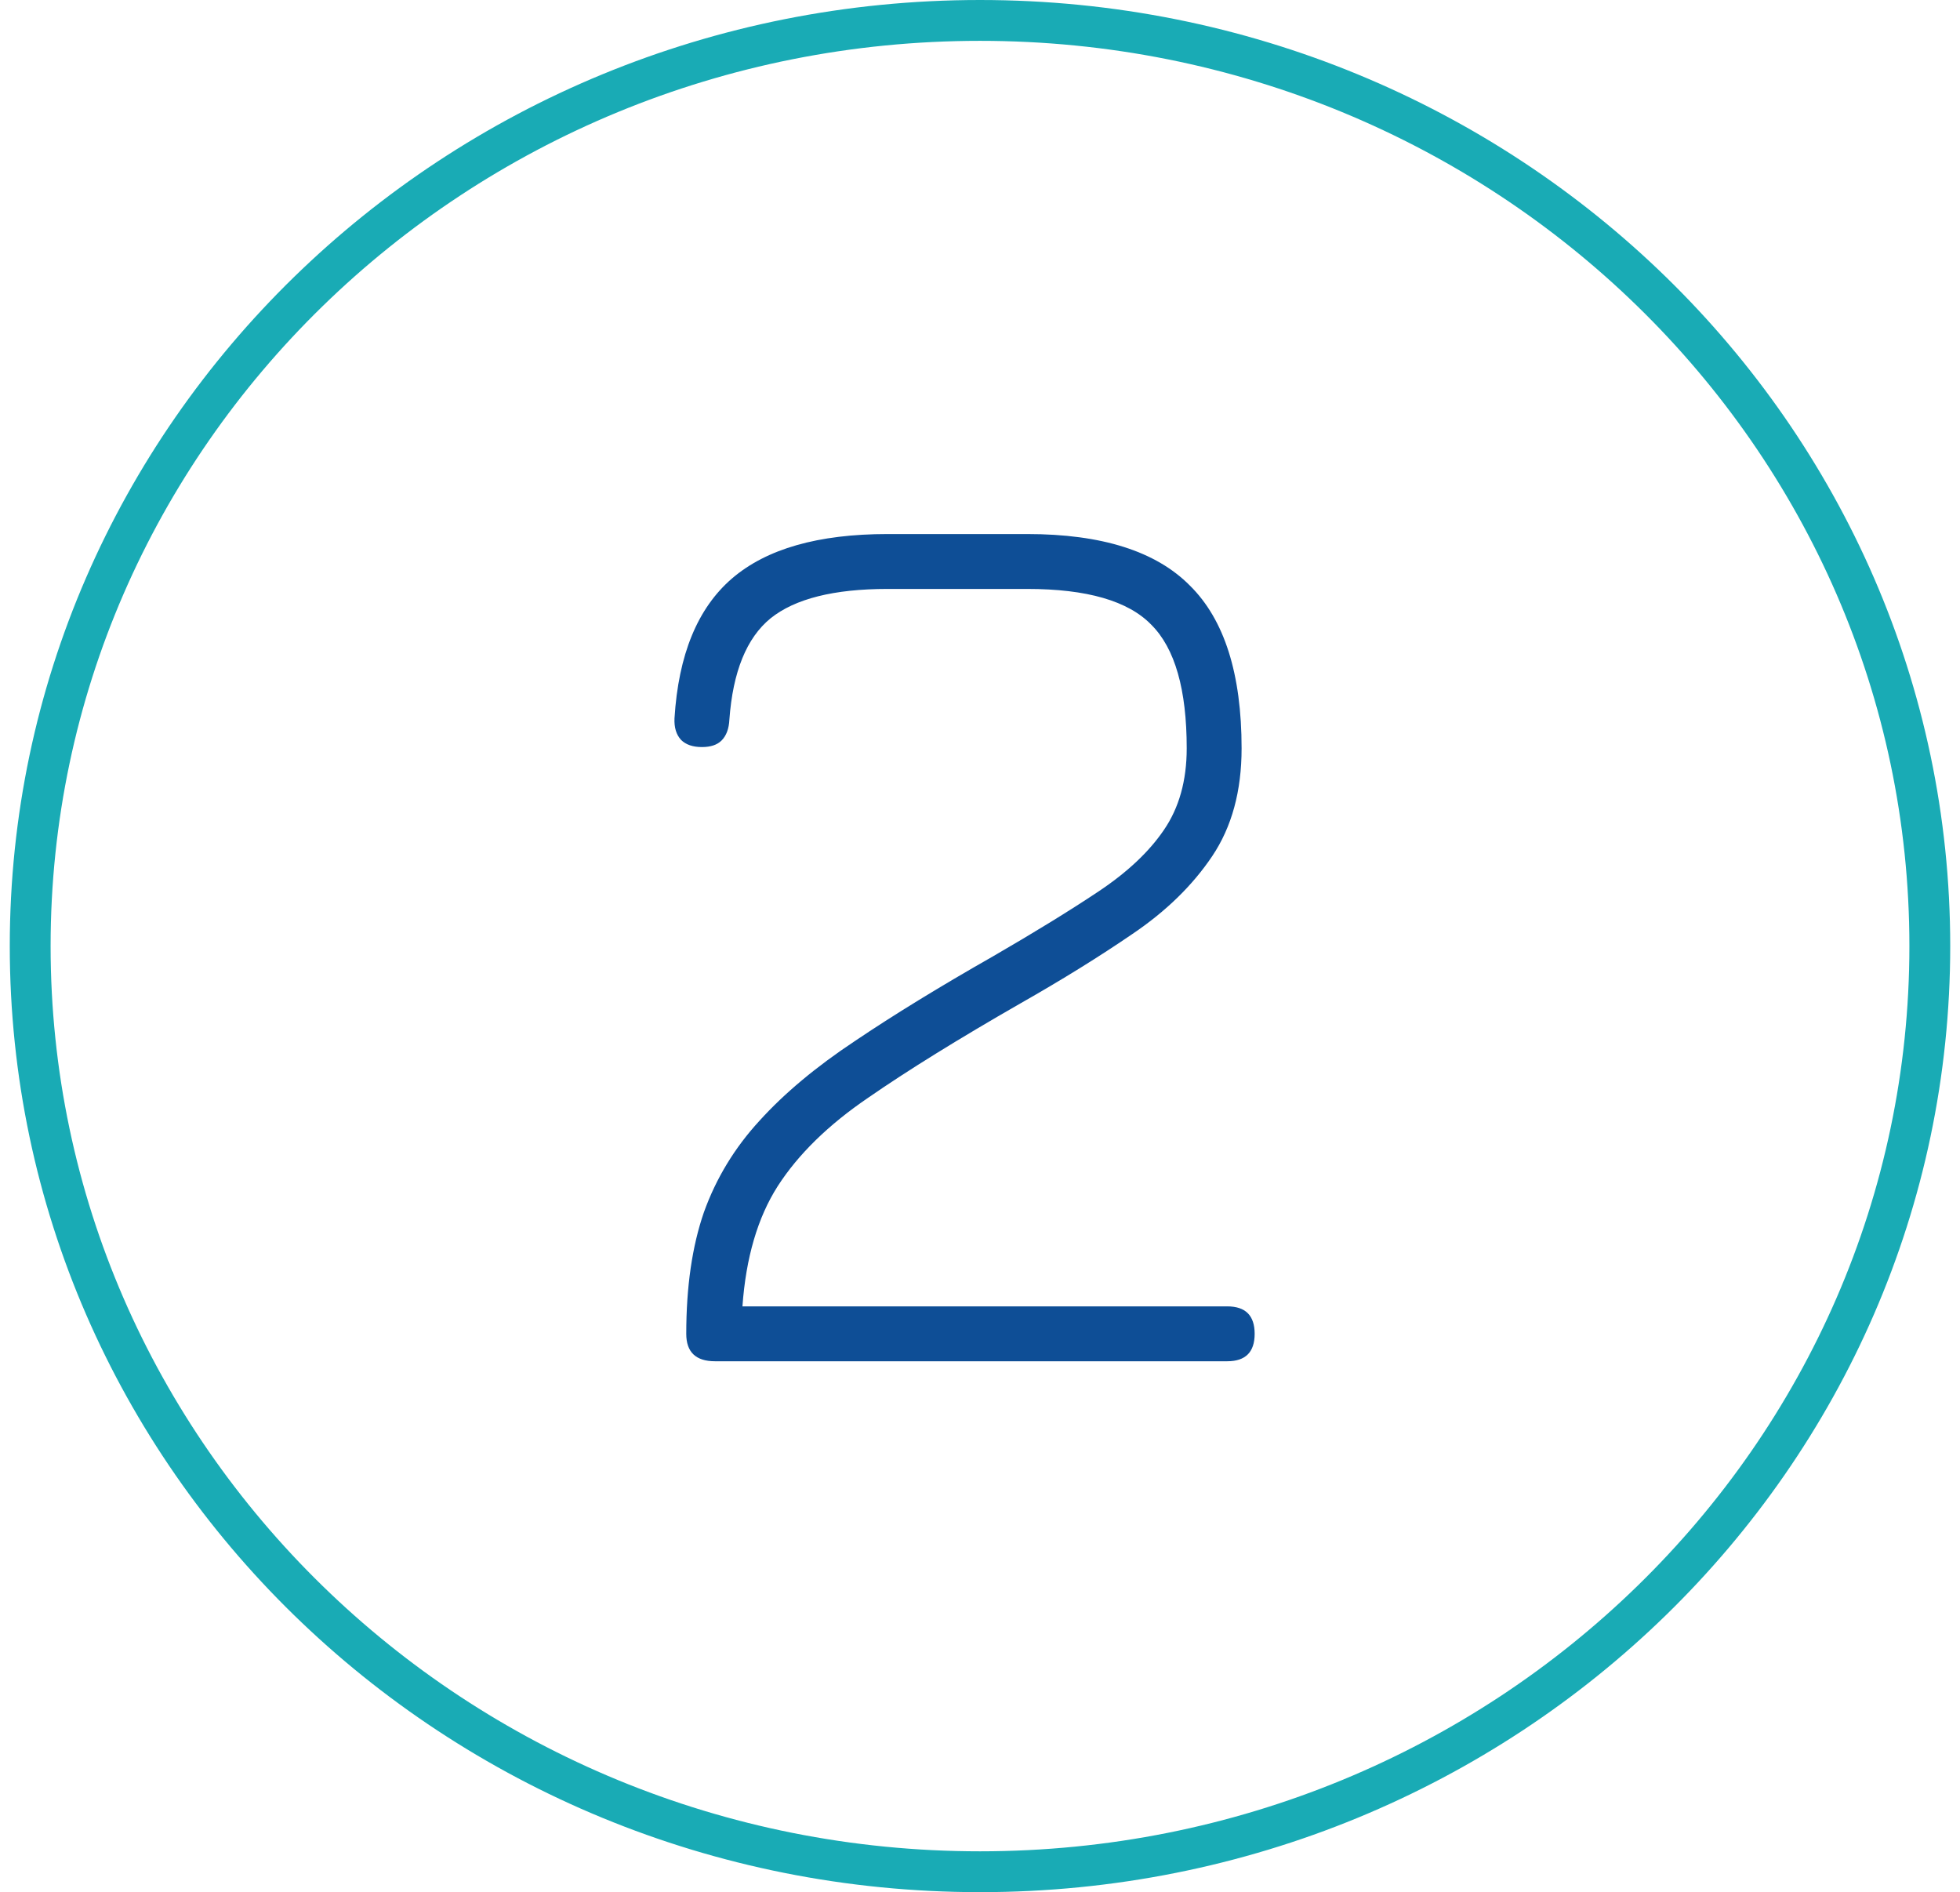<svg xmlns="http://www.w3.org/2000/svg" width="144" height="139" viewBox="0 0 144 139" fill="none"><path d="M141.782 69.5C141.782 107.02 110.575 137.5 72 137.5C33.424 137.5 2.218 107.02 2.218 69.5C2.218 31.98 33.424 1.5 72 1.5C110.575 1.5 141.782 31.98 141.782 69.5Z" stroke="#19ABB5" stroke-width="3"></path><path d="M90.163 100H52.531C51.123 100 50.419 99.328 50.419 97.984C50.419 94.528 50.851 91.552 51.715 89.056C52.611 86.56 53.971 84.32 55.795 82.336C57.619 80.32 59.955 78.368 62.803 76.48C65.651 74.56 69.043 72.48 72.979 70.24C76.019 68.48 78.595 66.896 80.707 65.488C82.819 64.08 84.419 62.576 85.507 60.976C86.627 59.344 87.187 57.344 87.187 54.976C87.187 50.656 86.323 47.632 84.595 45.904C82.899 44.144 79.859 43.264 75.475 43.264H65.203C61.267 43.264 58.403 43.984 56.611 45.424C54.851 46.864 53.843 49.344 53.587 52.864C53.555 53.536 53.363 54.048 53.011 54.4C52.691 54.72 52.211 54.88 51.571 54.88C50.899 54.88 50.387 54.704 50.035 54.352C49.683 53.968 49.523 53.44 49.555 52.768C49.843 48.096 51.251 44.672 53.779 42.496C56.307 40.32 60.115 39.232 65.203 39.232H75.475C80.947 39.232 84.931 40.496 87.427 43.024C89.955 45.52 91.219 49.504 91.219 54.976C91.219 58.112 90.499 60.752 89.059 62.896C87.619 65.04 85.667 66.944 83.203 68.608C80.771 70.272 78.035 71.968 74.995 73.696C70.419 76.32 66.675 78.64 63.763 80.656C60.851 82.64 58.643 84.8 57.139 87.136C55.667 89.44 54.803 92.384 54.547 95.968H90.163C91.507 95.968 92.179 96.64 92.179 97.984C92.179 99.328 91.507 100 90.163 100Z" fill="#0E4E96"></path></svg>